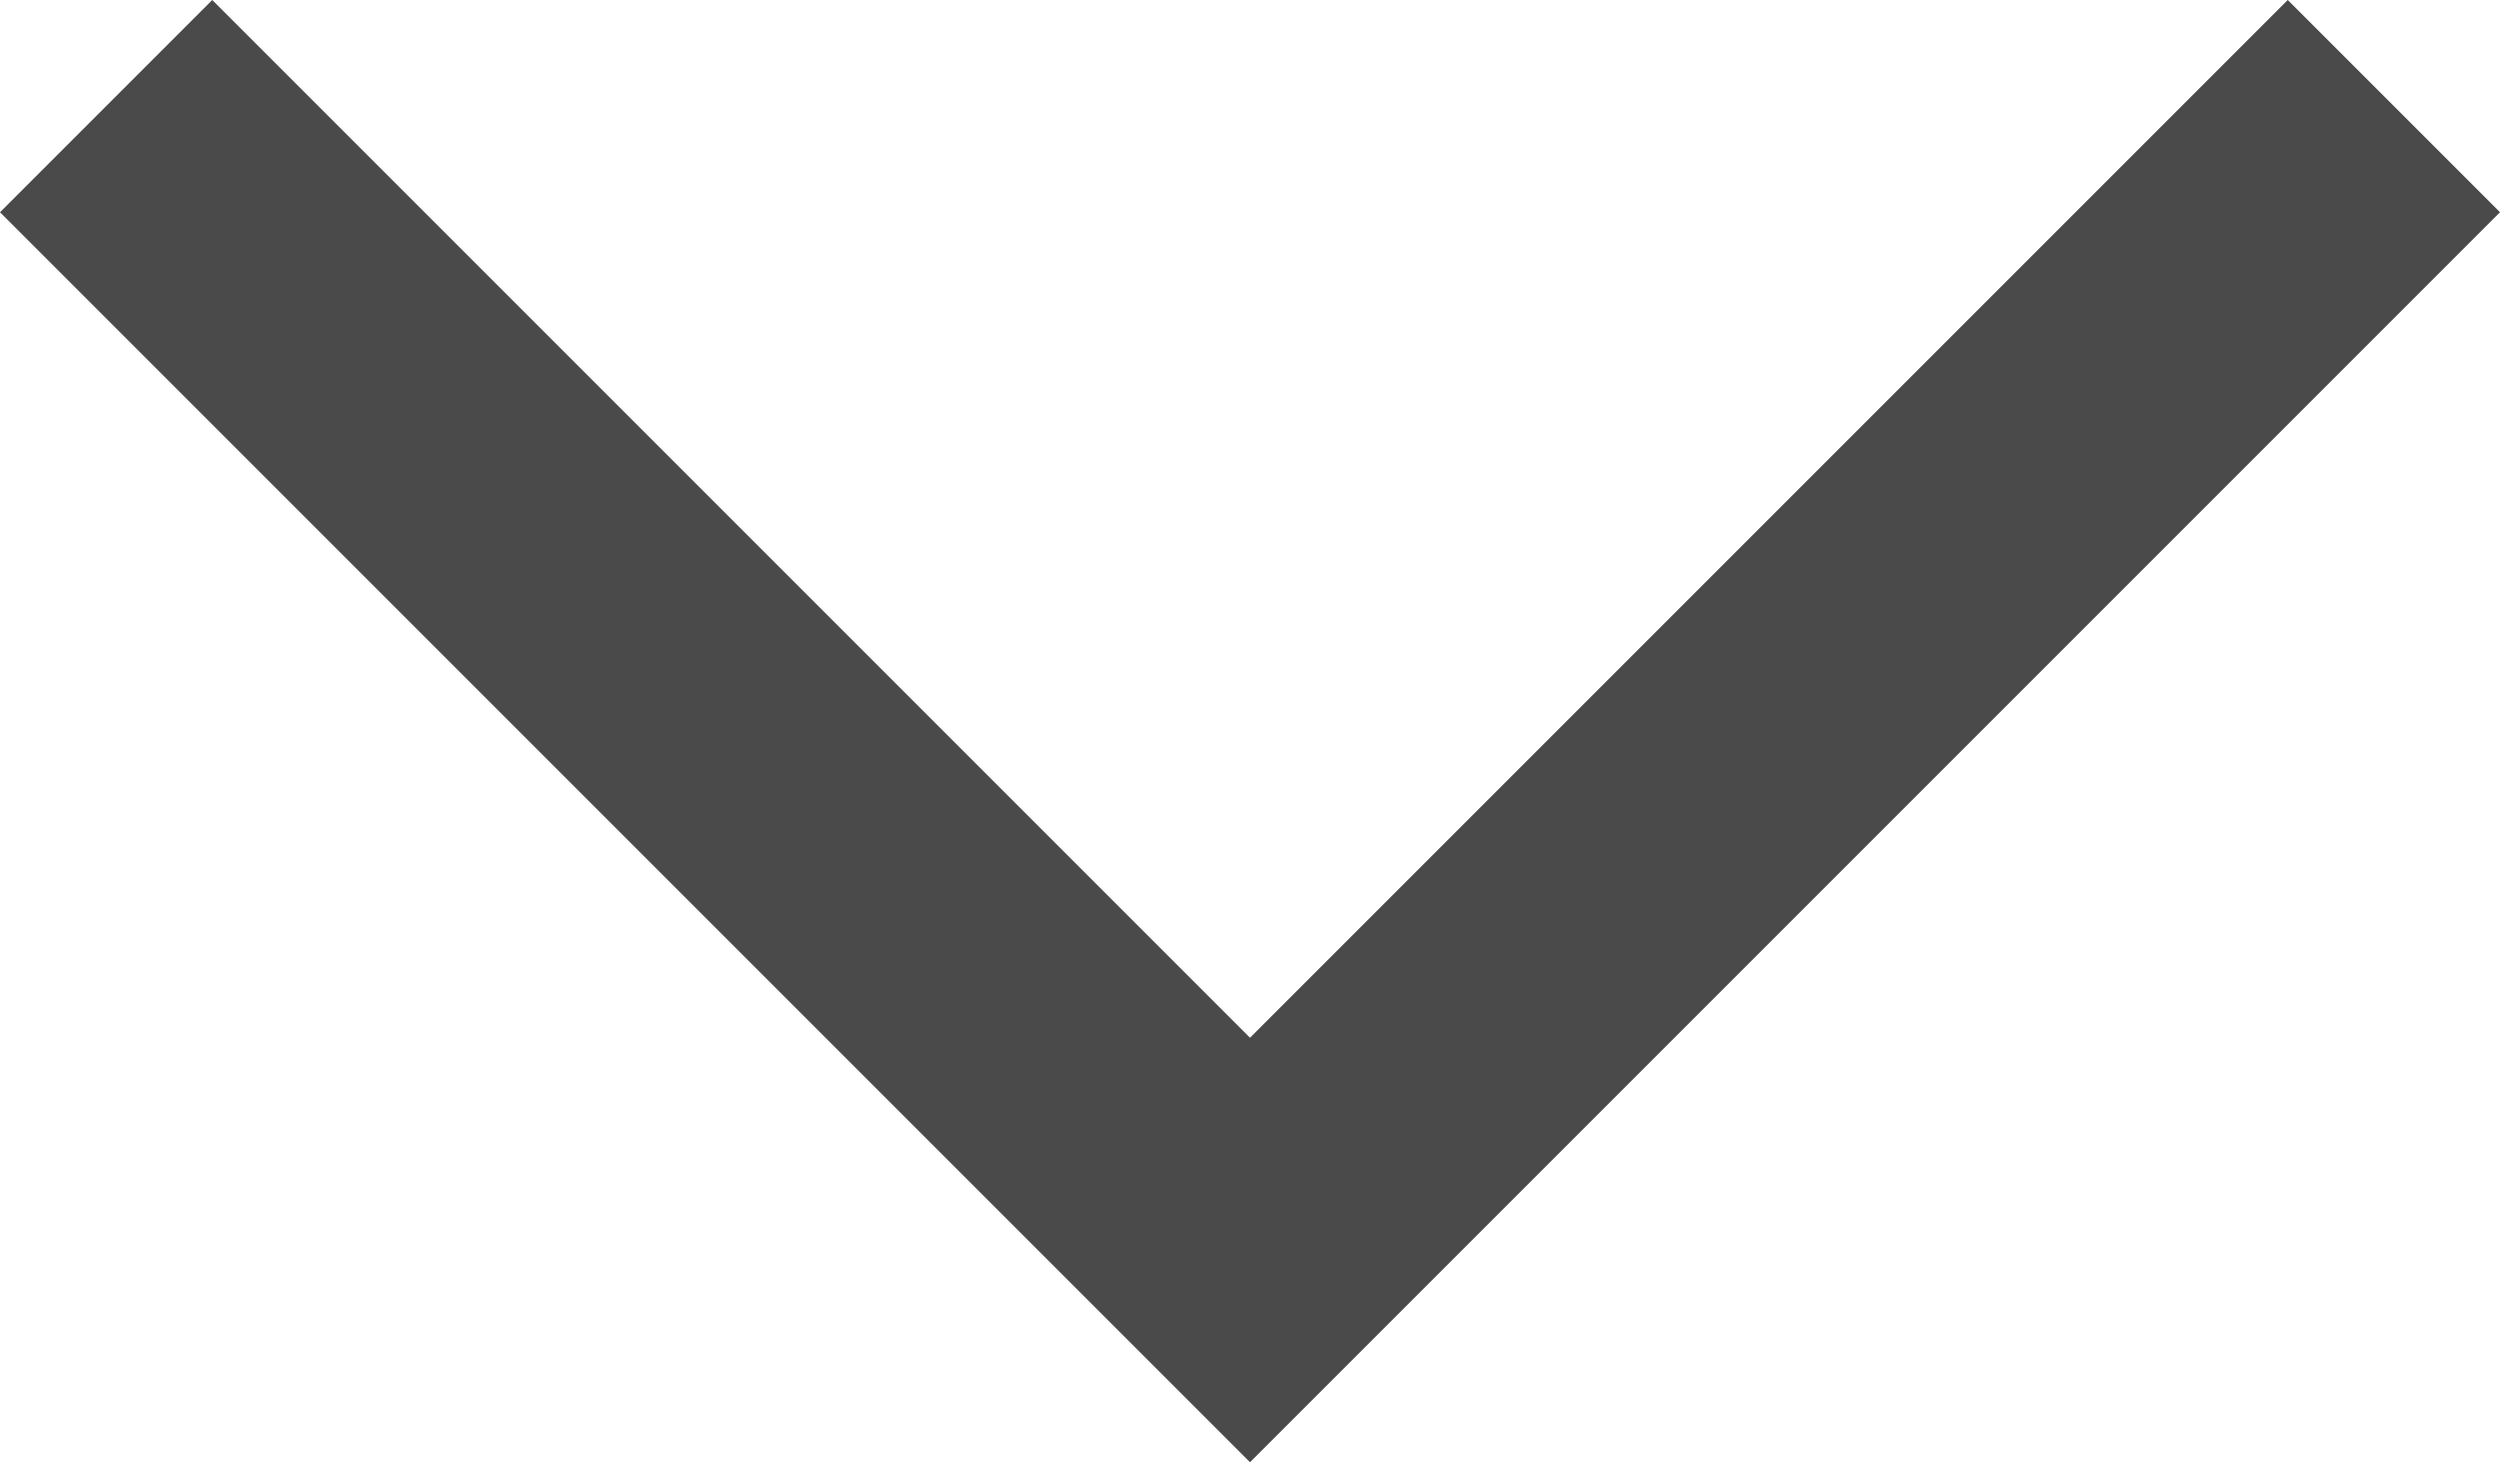 <svg xmlns="http://www.w3.org/2000/svg" width="33.314" height="19.485" viewBox="0 0 33.314 19.485">
  <g id="Arrow_down" data-name="Arrow down" transform="translate(1.414 1.414)">
    <path id="Path_1" data-name="Path 1" d="M636.717,1295.229l15.243,15.243,15.243-15.243" transform="translate(-636.717 -1295.229)" fill="none" stroke="#4a4a4a" stroke-width="4"/>
  </g>
</svg>
